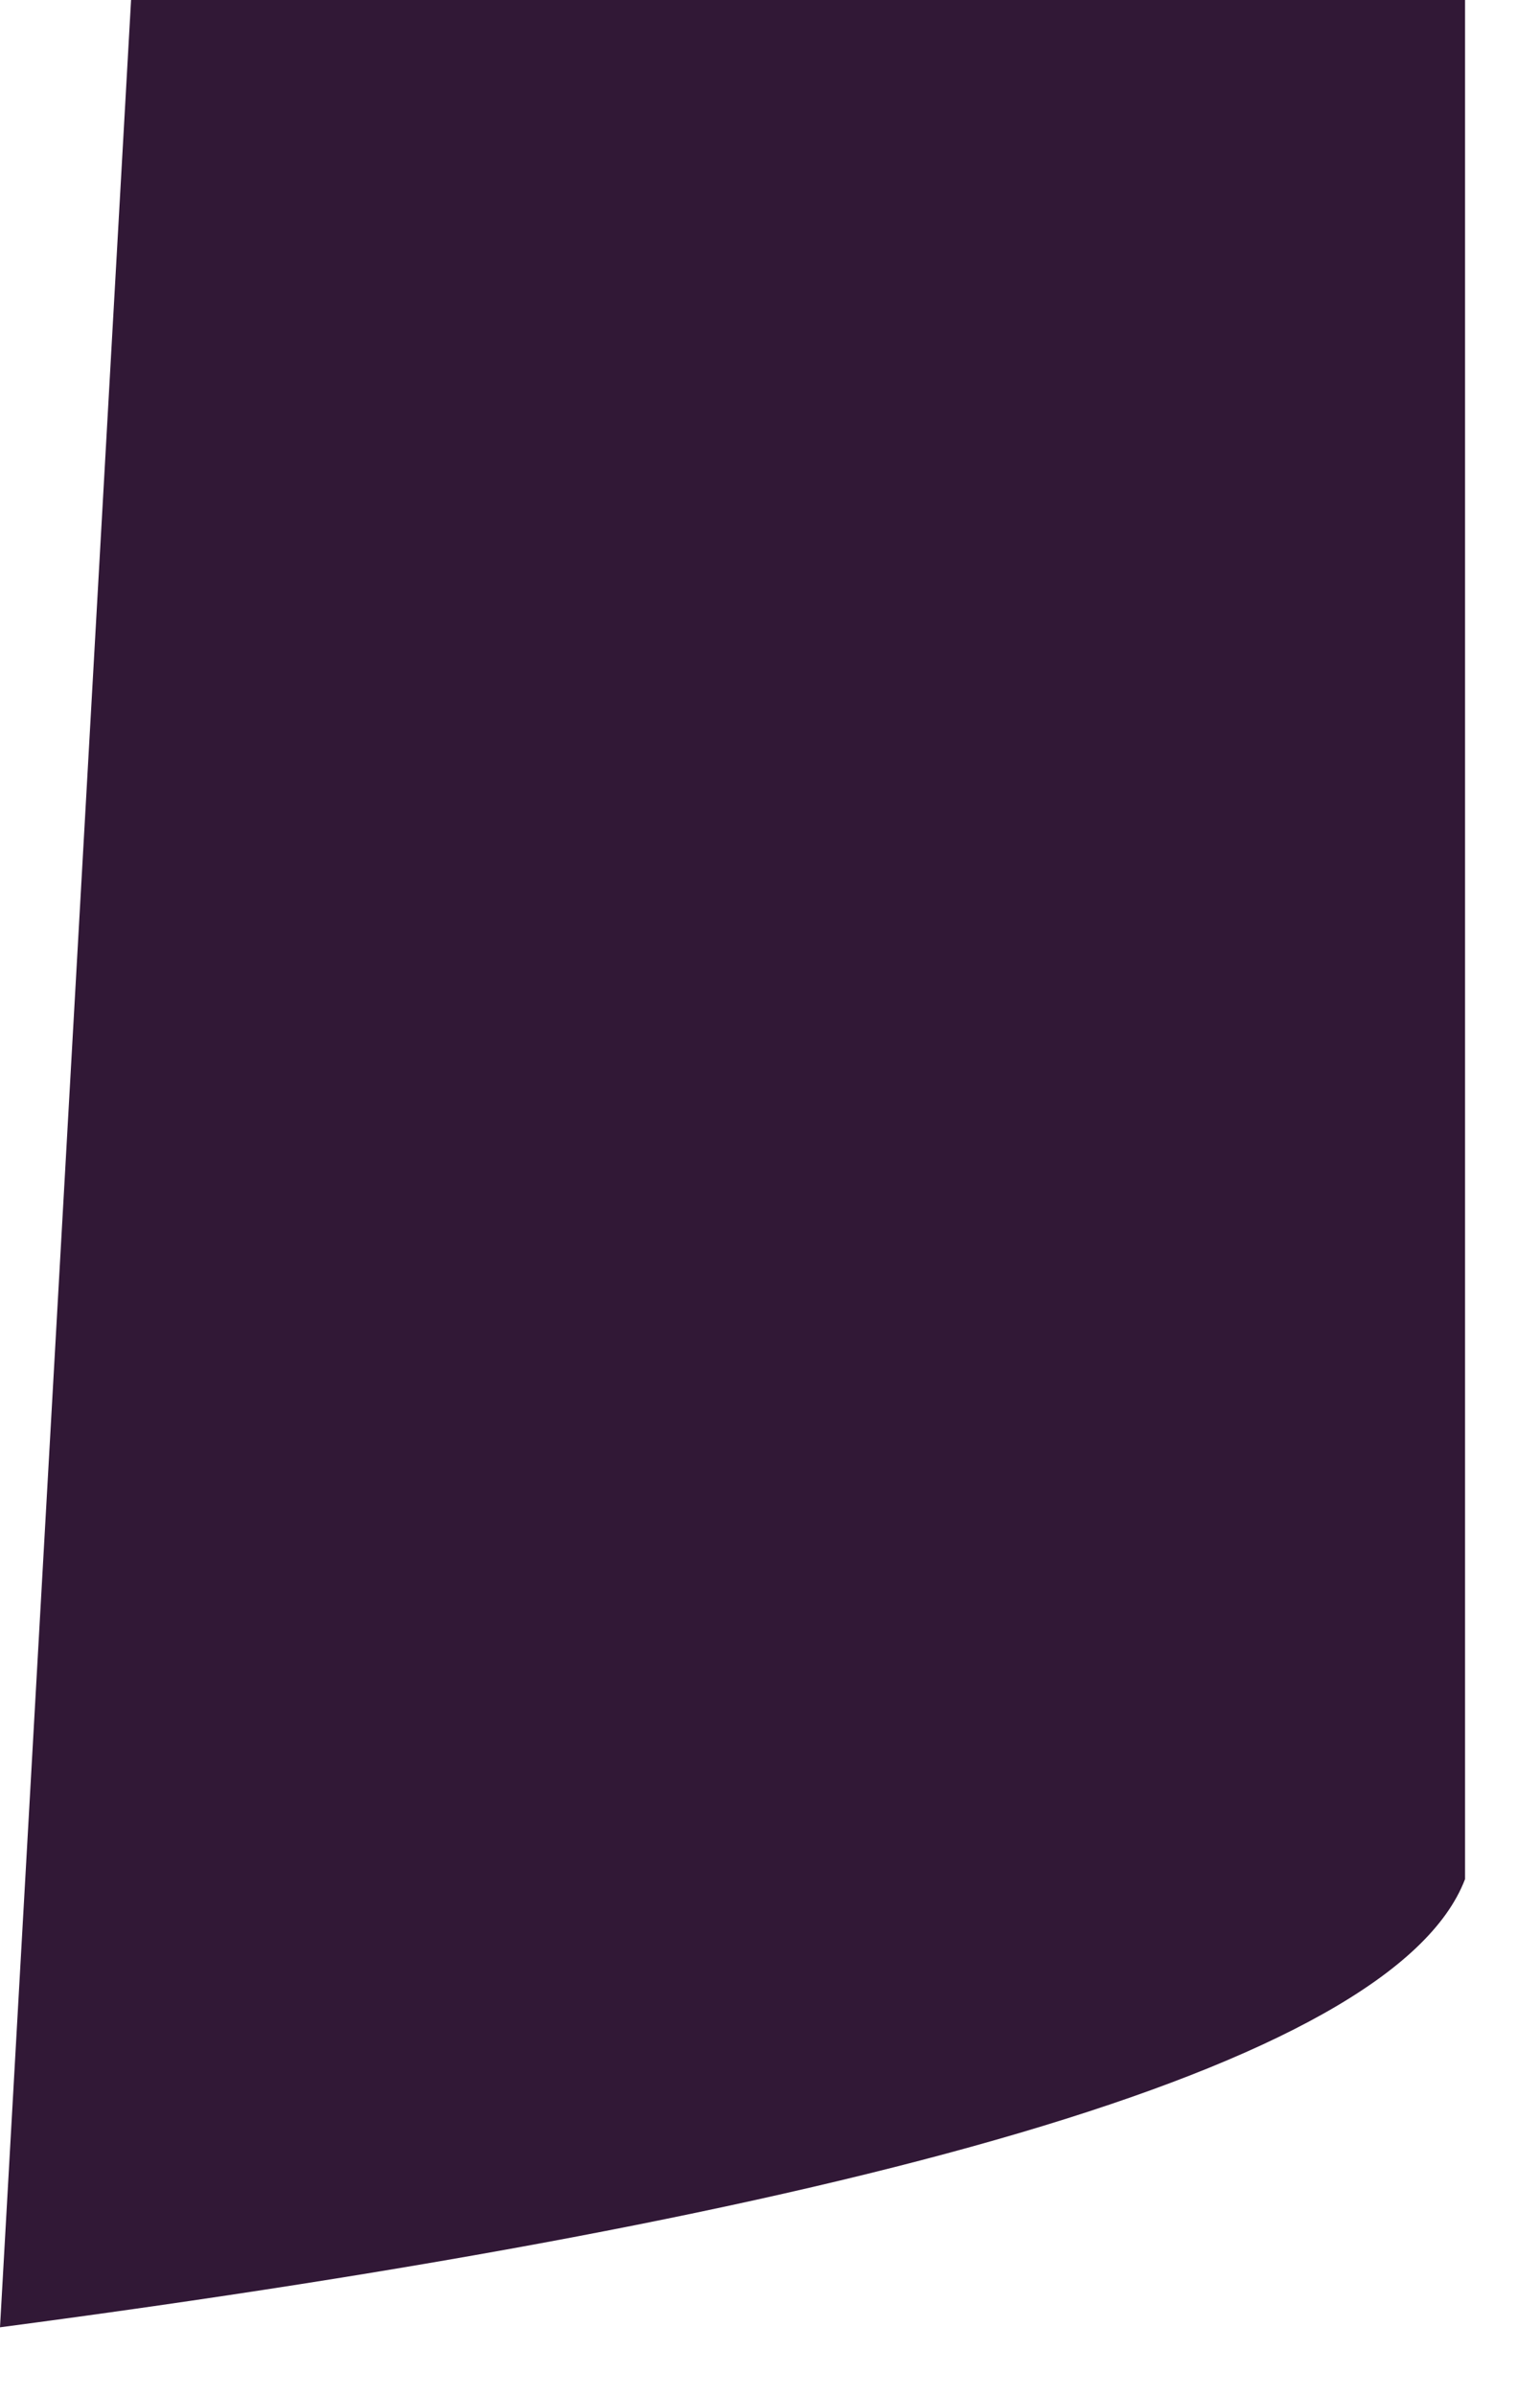 <?xml version="1.0" encoding="utf-8"?>
<svg xmlns="http://www.w3.org/2000/svg" fill="none" height="100%" overflow="visible" preserveAspectRatio="none" style="display: block;" viewBox="0 0 9 14" width="100%">
<path d="M8.562 0V10.98C8.139 12.089 4.895 12.954 0 13.599L0.766 0H8.562Z" fill="#311836" id="Vector"/>
</svg>